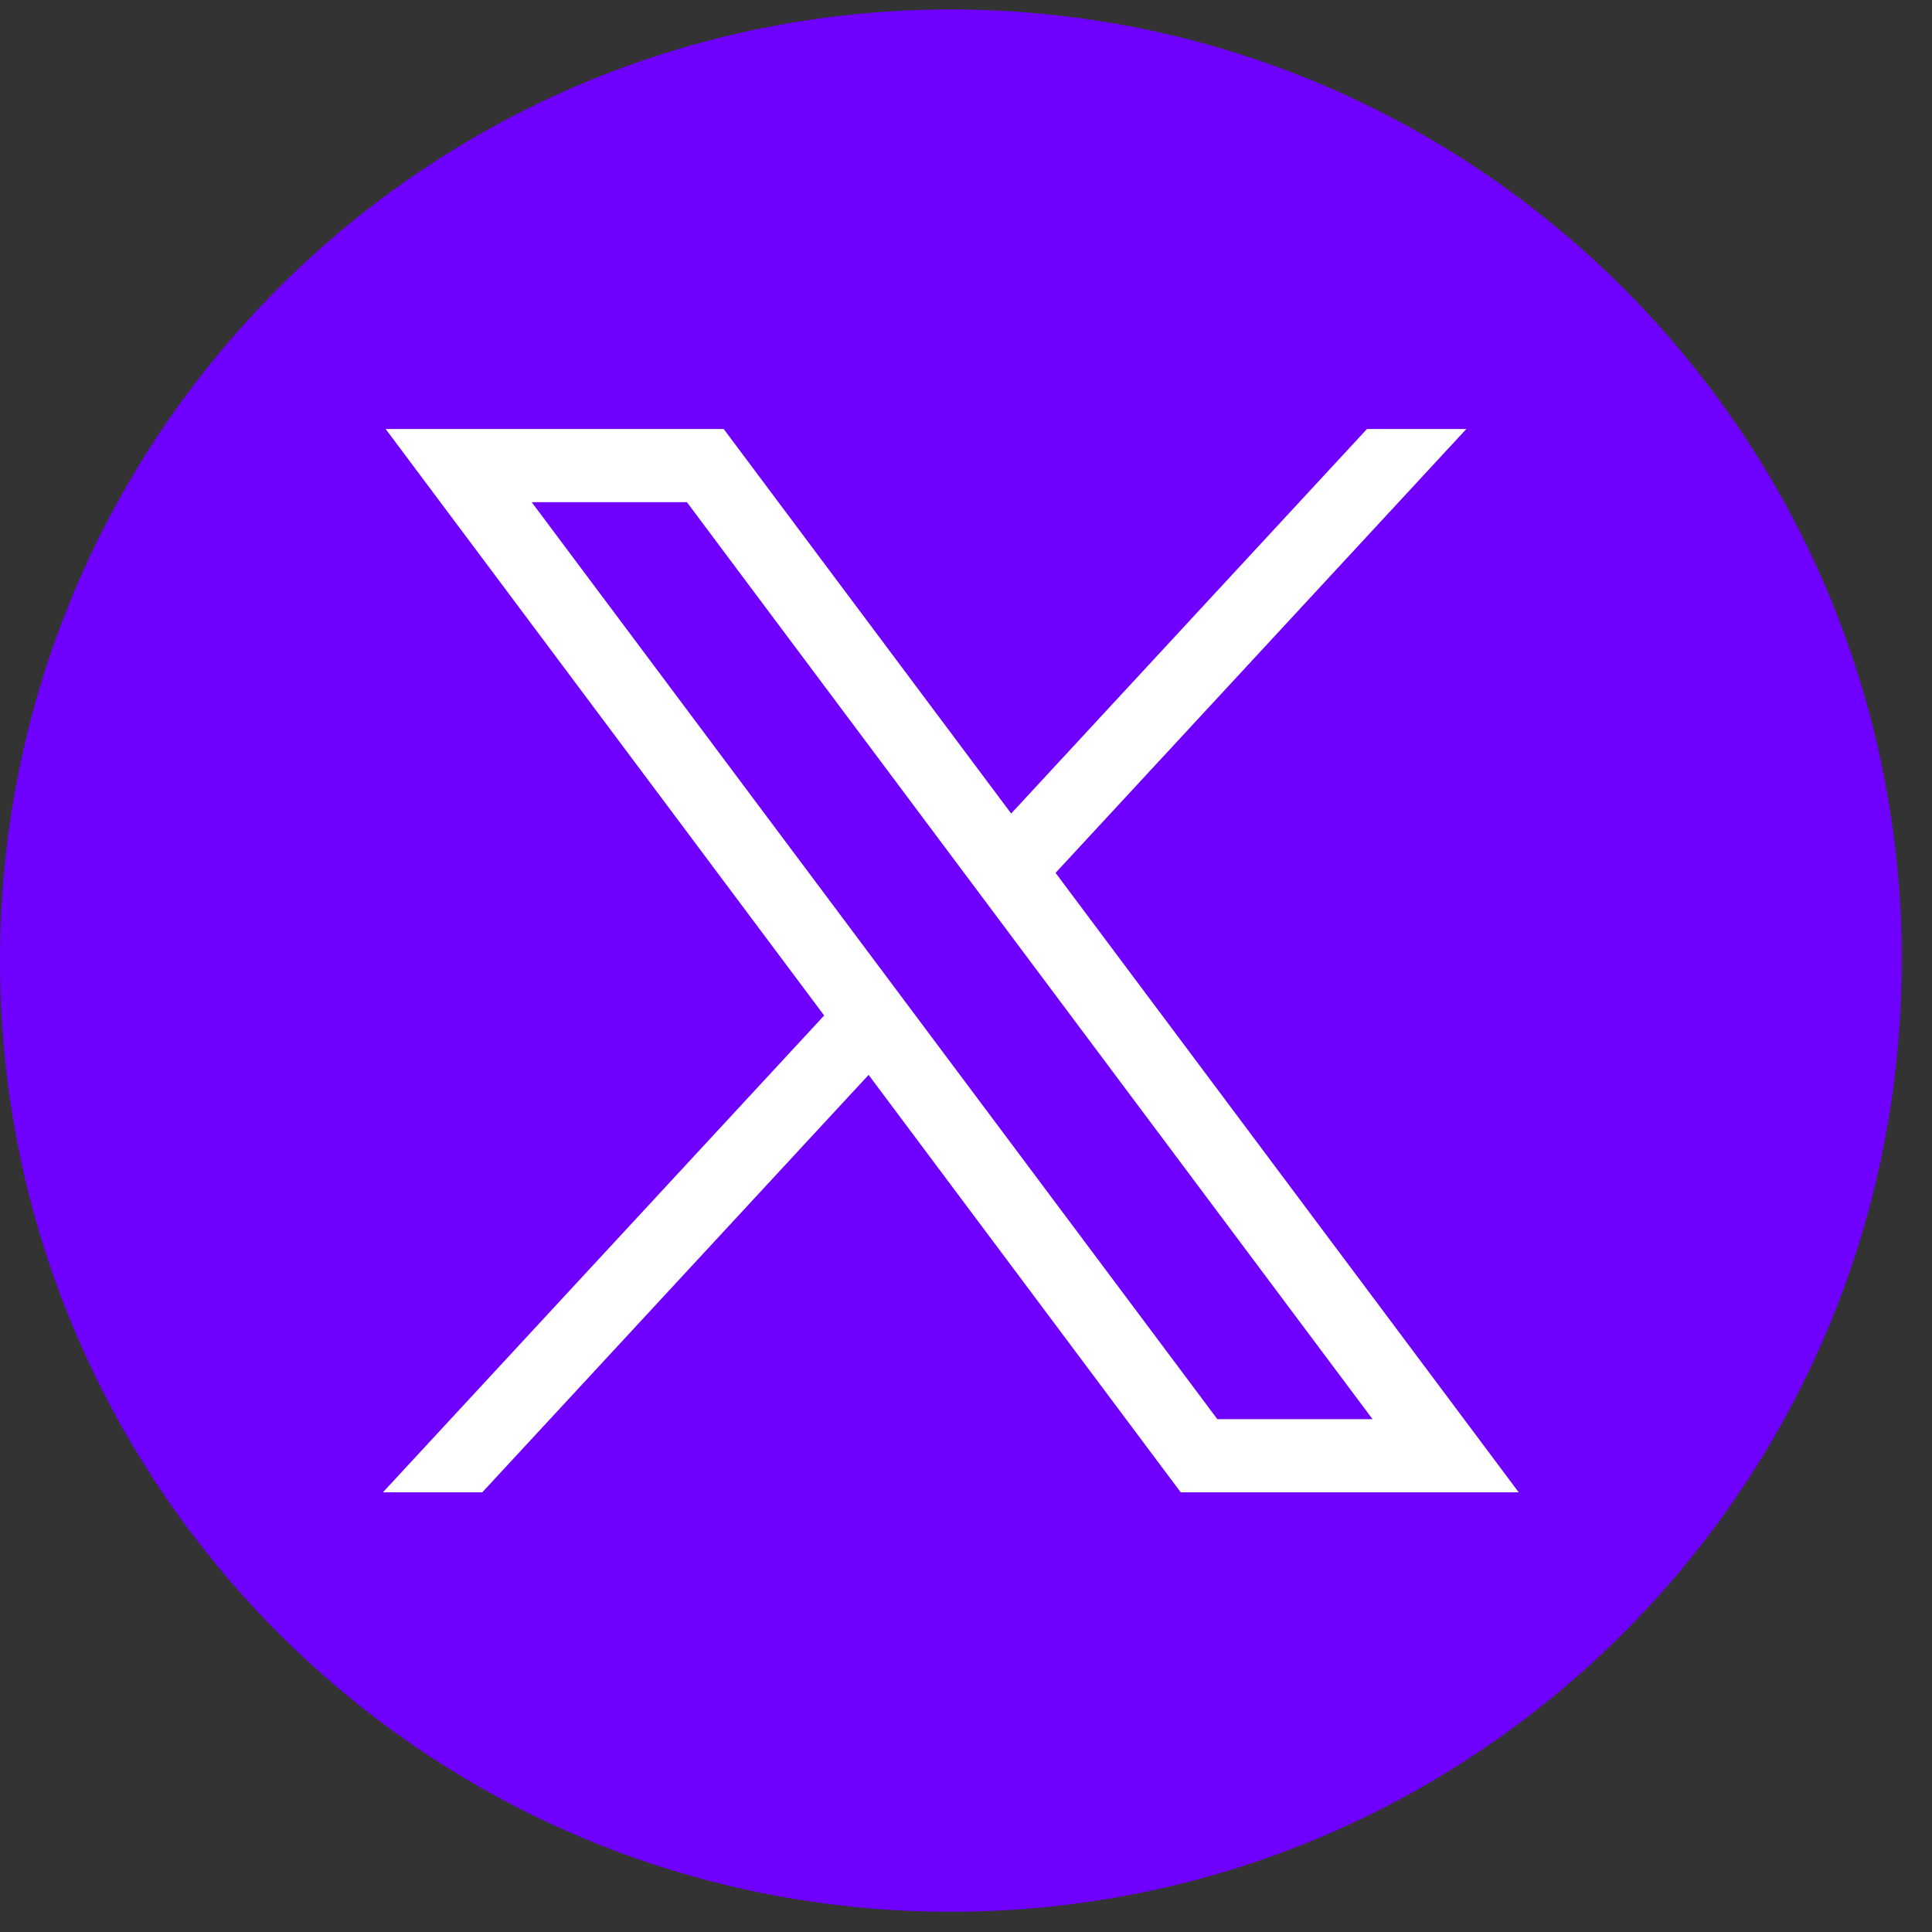 <svg width="39" height="39" viewBox="0 0 39 39" fill="none" xmlns="http://www.w3.org/2000/svg">
<rect x="0" y="0" width="39" height="39" fill="#333333" stroke="none"/>
<path d="M38.388 19.392C38.388 29.09 31.202 37.107 21.866 38.407C20.993 38.529 20.1 38.592 19.194 38.592C18.148 38.592 17.12 38.508 16.119 38.347C6.98 36.875 0 28.948 0 19.392C0 8.788 8.594 0.191 19.195 0.191C29.796 0.191 38.391 8.788 38.391 19.392H38.388Z" fill="#6F00FF"/>
<path d="M7.785 8.66L16.637 20.499L7.729 30.125H9.735L17.534 21.698L23.835 30.125H30.658L21.308 17.62L29.6 8.66H27.594L20.412 16.422L14.609 8.66H7.786H7.785ZM10.733 10.137H13.866L27.707 28.648H24.574L10.733 10.137Z" fill="white"/>
</svg>
